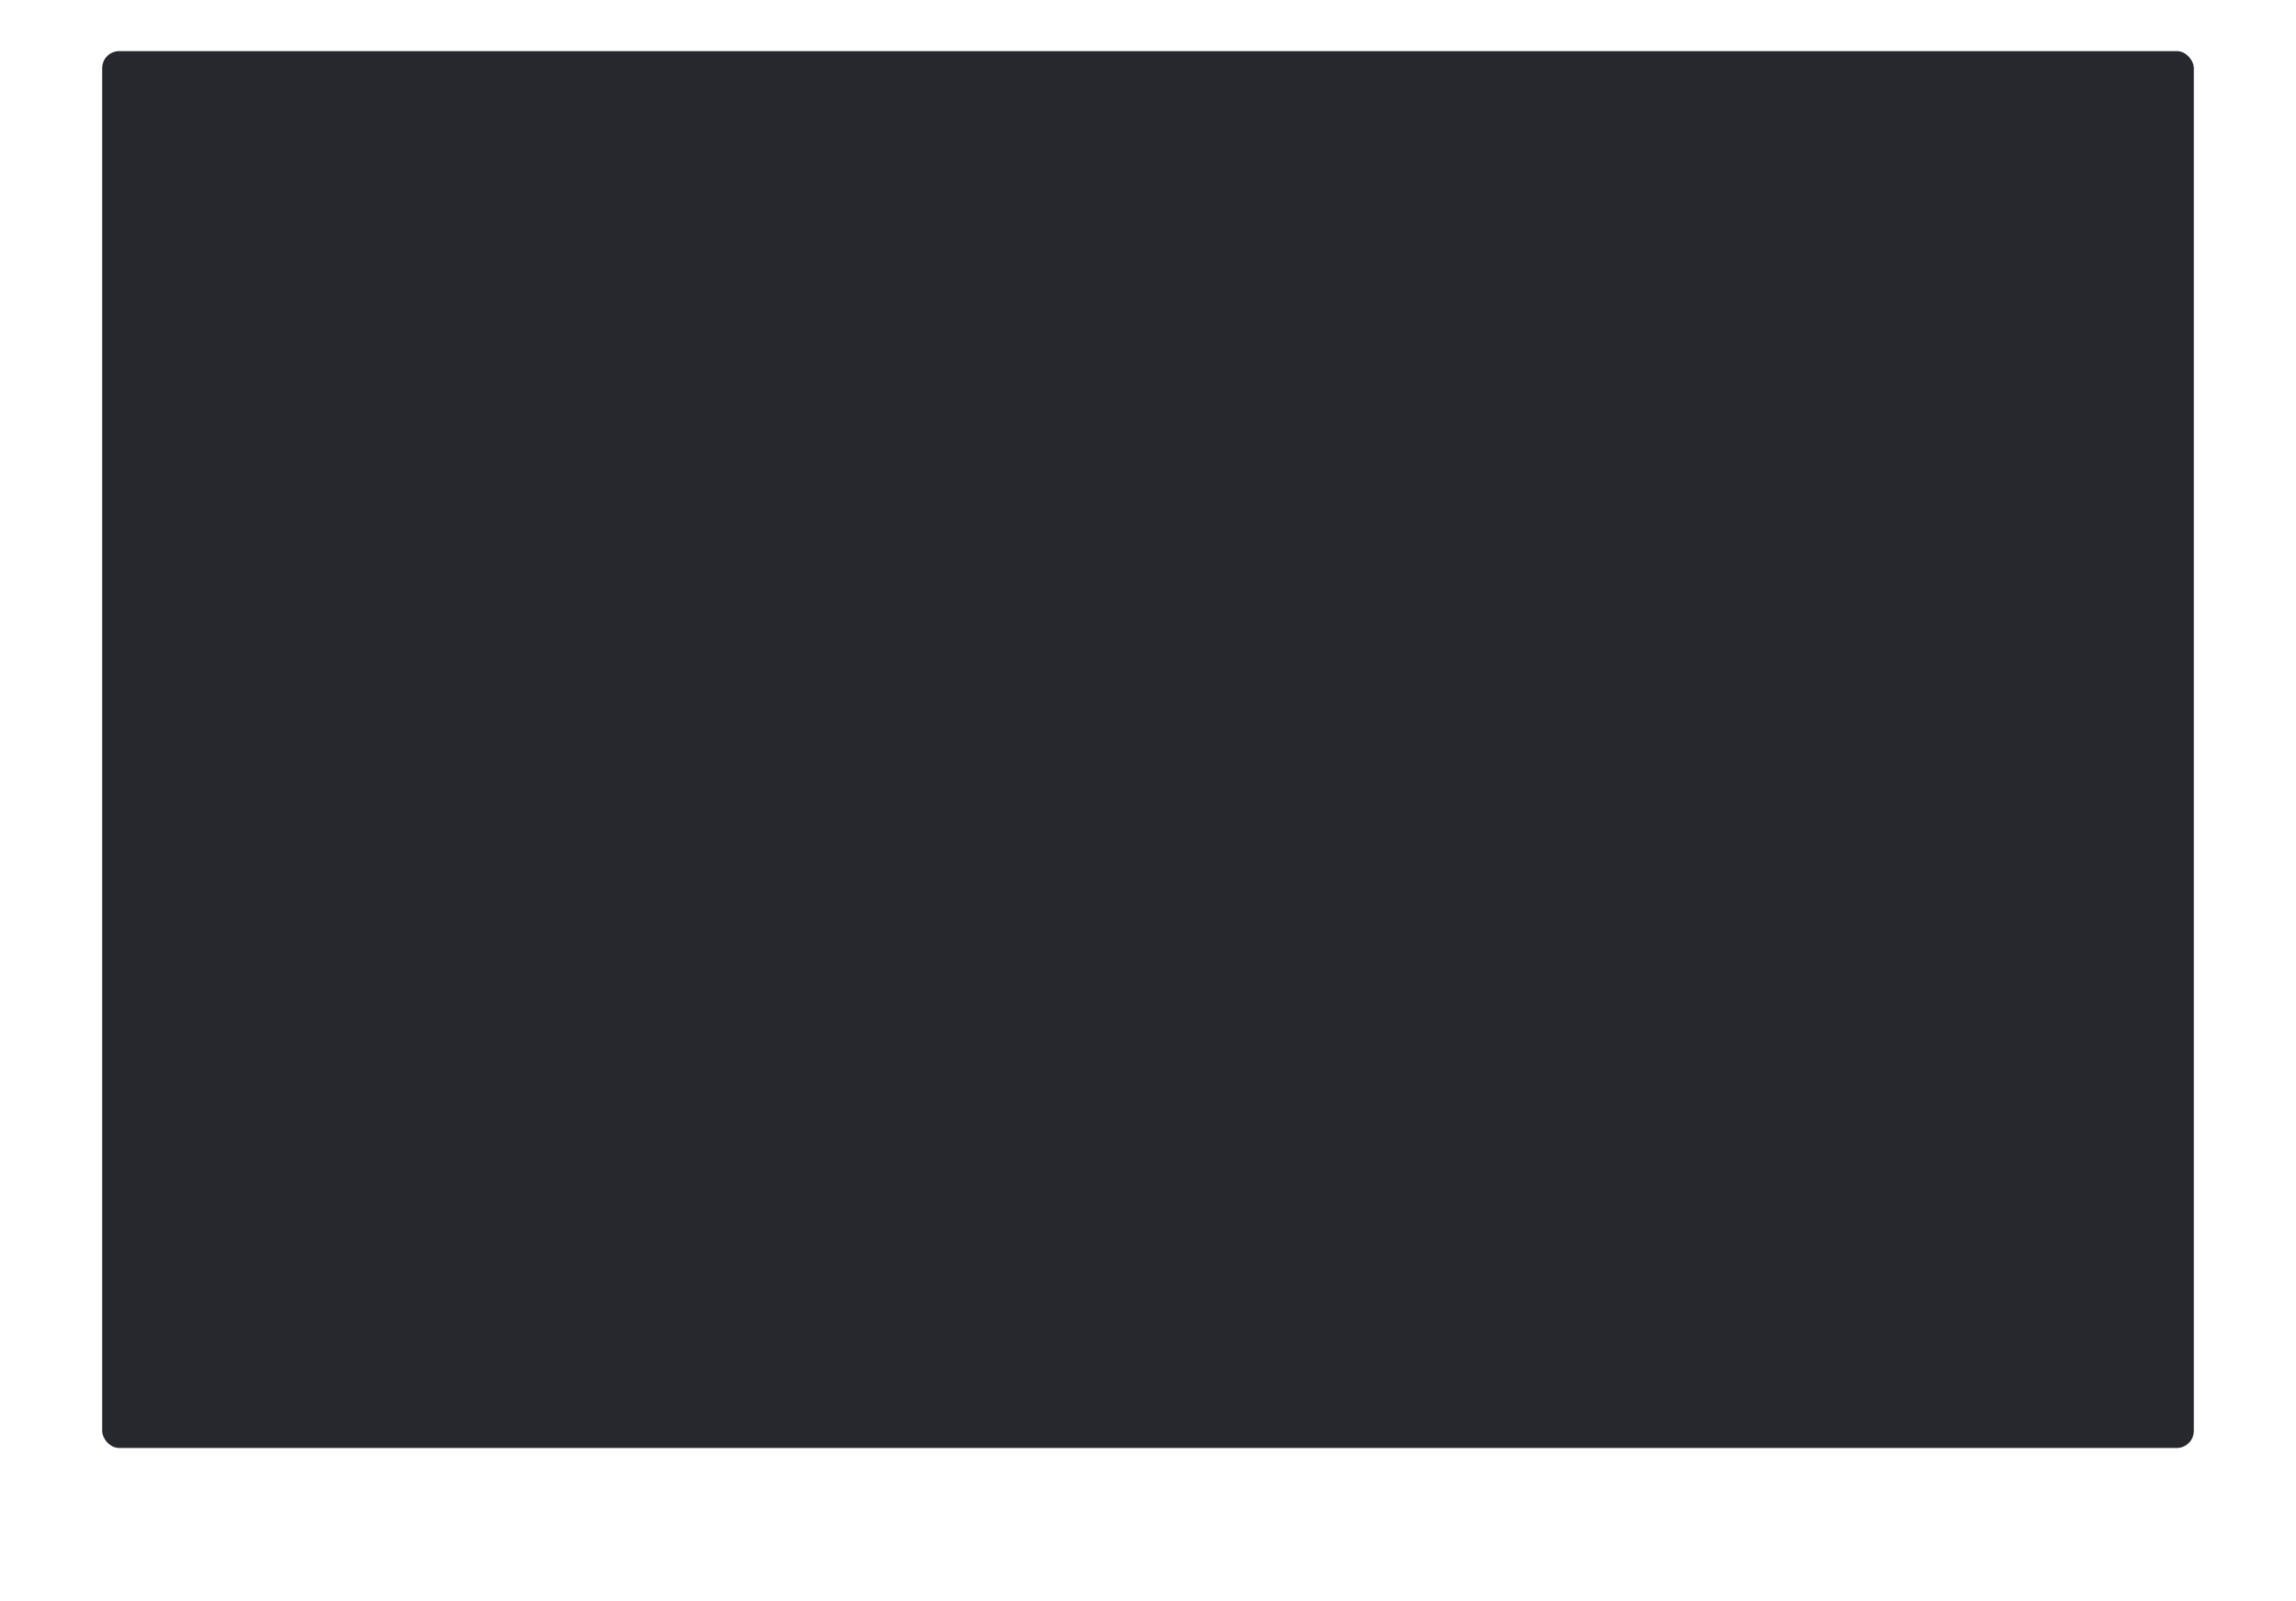 <?xml version="1.0" encoding="UTF-8"?> <svg xmlns="http://www.w3.org/2000/svg" width="1348" height="940" viewBox="0 0 1348 940" fill="none"> <g filter="url(#filter0_d_228_868)"> <rect x="60" y="20" width="1228" height="820" rx="10" fill="#27282D"></rect> </g> <defs> <filter id="filter0_d_228_868" x="0" y="0" width="1348" height="940" filterUnits="userSpaceOnUse" color-interpolation-filters="sRGB"> <feFlood flood-opacity="0" result="BackgroundImageFix"></feFlood> <feColorMatrix in="SourceAlpha" type="matrix" values="0 0 0 0 0 0 0 0 0 0 0 0 0 0 0 0 0 0 127 0" result="hardAlpha"></feColorMatrix> <feOffset dy="10"></feOffset> <feGaussianBlur stdDeviation="7.5"></feGaussianBlur> <feComposite in2="hardAlpha" operator="out"></feComposite> <feColorMatrix type="matrix" values="0 0 0 0 0 0 0 0 0 0 0 0 0 0 0 0 0 0 0.25 0"></feColorMatrix> <feBlend mode="normal" in2="BackgroundImageFix" result="effect1_dropShadow_228_868"></feBlend> <feBlend mode="normal" in="SourceGraphic" in2="effect1_dropShadow_228_868" result="shape"></feBlend> </filter> </defs> </svg> 